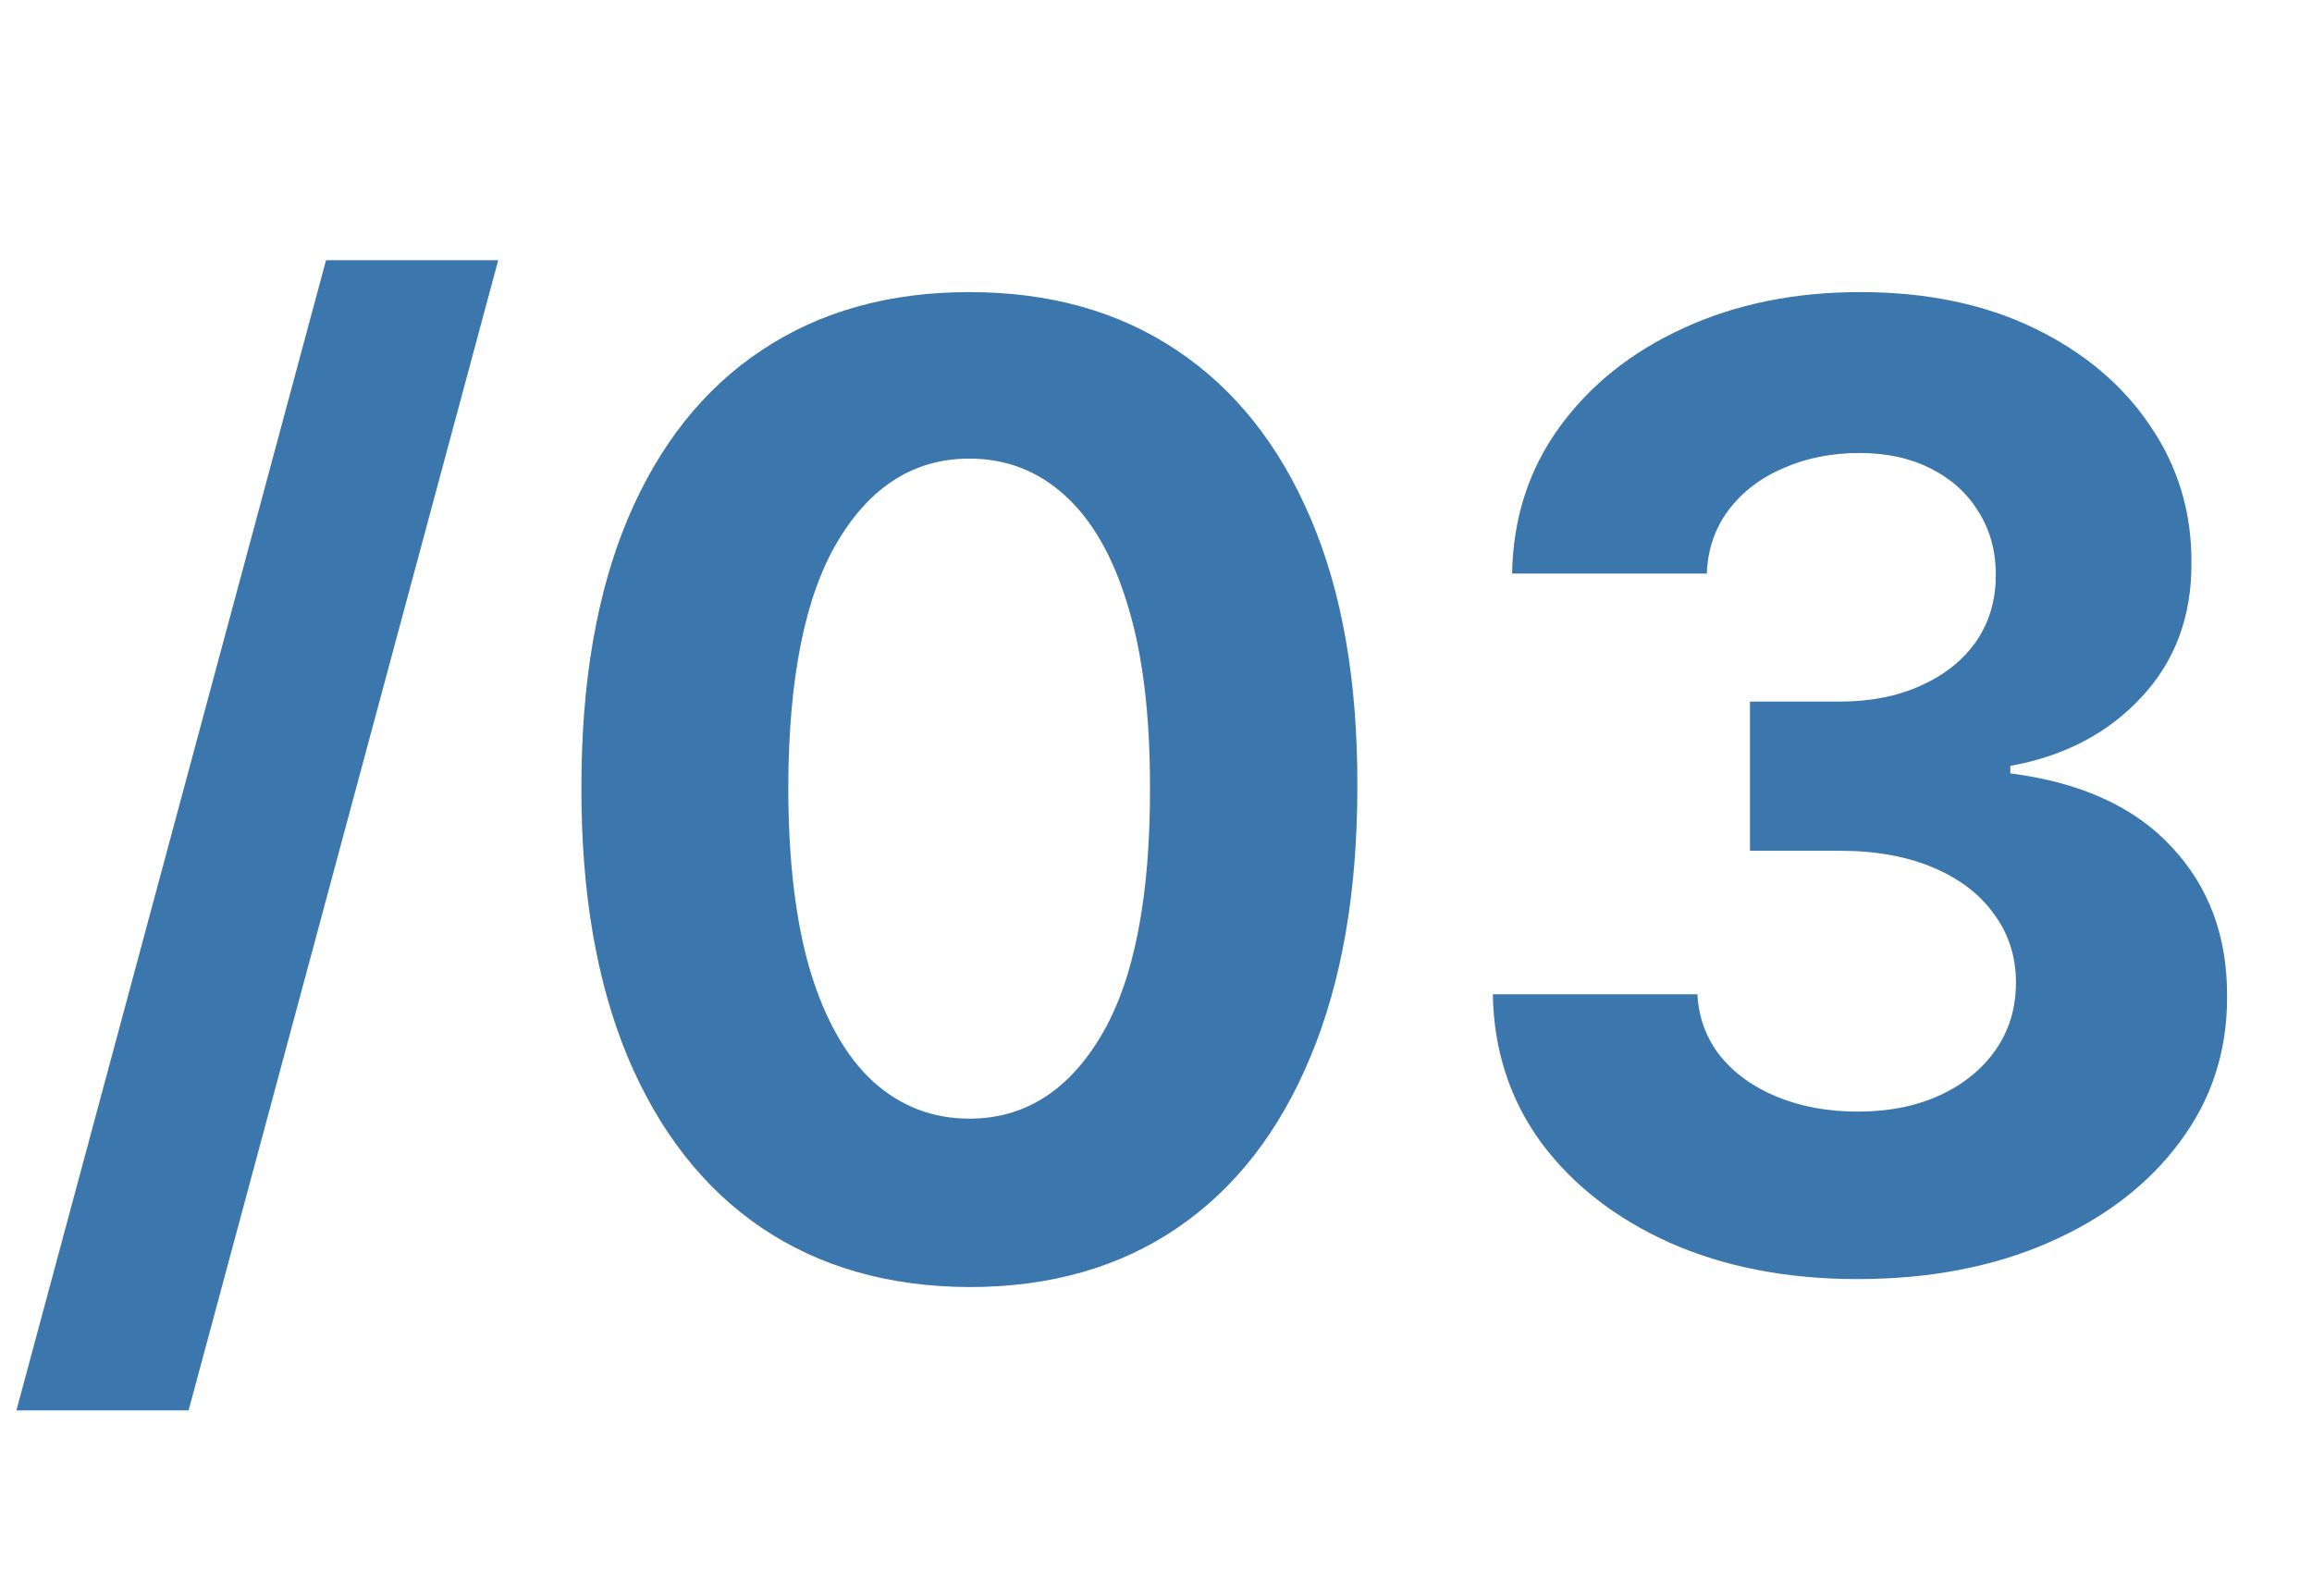 <?xml version="1.0" encoding="UTF-8"?> <svg xmlns="http://www.w3.org/2000/svg" width="42" height="29" viewBox="0 0 42 29" fill="none"><path d="M9.051 4.727L3.426 25.625H0.298L5.923 4.727H9.051ZM17.61 23.384C16.144 23.378 14.883 23.017 13.826 22.301C12.775 21.585 11.965 20.548 11.397 19.19C10.835 17.832 10.556 16.199 10.562 14.29C10.562 12.386 10.843 10.764 11.405 9.423C11.974 8.082 12.783 7.062 13.835 6.364C14.891 5.659 16.15 5.307 17.61 5.307C19.07 5.307 20.326 5.659 21.377 6.364C22.434 7.068 23.246 8.091 23.815 9.432C24.383 10.767 24.664 12.386 24.658 14.29C24.658 16.204 24.374 17.841 23.806 19.199C23.244 20.557 22.437 21.594 21.386 22.31C20.334 23.026 19.076 23.384 17.61 23.384ZM17.61 20.324C18.61 20.324 19.408 19.821 20.005 18.815C20.602 17.81 20.897 16.301 20.891 14.29C20.891 12.966 20.755 11.864 20.482 10.983C20.215 10.102 19.834 9.44 19.34 8.997C18.852 8.554 18.275 8.332 17.61 8.332C16.616 8.332 15.82 8.83 15.224 9.824C14.627 10.818 14.326 12.307 14.32 14.29C14.32 15.631 14.454 16.75 14.721 17.648C14.994 18.54 15.377 19.21 15.871 19.659C16.366 20.102 16.945 20.324 17.61 20.324ZM33.742 23.239C32.469 23.239 31.335 23.02 30.341 22.582C29.352 22.139 28.571 21.531 27.997 20.759C27.429 19.98 27.136 19.082 27.119 18.065H30.835C30.858 18.491 30.997 18.866 31.253 19.19C31.514 19.509 31.861 19.756 32.293 19.932C32.724 20.108 33.21 20.196 33.75 20.196C34.312 20.196 34.81 20.097 35.242 19.898C35.673 19.699 36.011 19.423 36.256 19.071C36.5 18.719 36.622 18.312 36.622 17.852C36.622 17.386 36.492 16.974 36.23 16.616C35.974 16.253 35.605 15.969 35.122 15.764C34.645 15.56 34.077 15.457 33.418 15.457H31.79V12.747H33.418C33.974 12.747 34.466 12.651 34.892 12.457C35.324 12.264 35.659 11.997 35.898 11.656C36.136 11.31 36.256 10.906 36.256 10.446C36.256 10.008 36.151 9.625 35.94 9.295C35.736 8.96 35.446 8.699 35.071 8.511C34.702 8.324 34.27 8.23 33.776 8.23C33.276 8.23 32.818 8.321 32.403 8.503C31.989 8.679 31.656 8.932 31.406 9.261C31.156 9.591 31.023 9.977 31.006 10.421H27.469C27.486 9.415 27.773 8.528 28.329 7.761C28.886 6.994 29.636 6.395 30.579 5.963C31.528 5.526 32.599 5.307 33.793 5.307C34.997 5.307 36.051 5.526 36.955 5.963C37.858 6.401 38.56 6.991 39.06 7.736C39.565 8.474 39.815 9.304 39.81 10.224C39.815 11.202 39.511 12.017 38.898 12.671C38.29 13.324 37.497 13.739 36.52 13.915V14.051C37.804 14.216 38.781 14.662 39.452 15.389C40.128 16.111 40.463 17.014 40.457 18.099C40.463 19.094 40.176 19.977 39.597 20.75C39.023 21.523 38.23 22.131 37.219 22.574C36.207 23.017 35.048 23.239 33.742 23.239Z" fill="#3B77AD"></path></svg> 